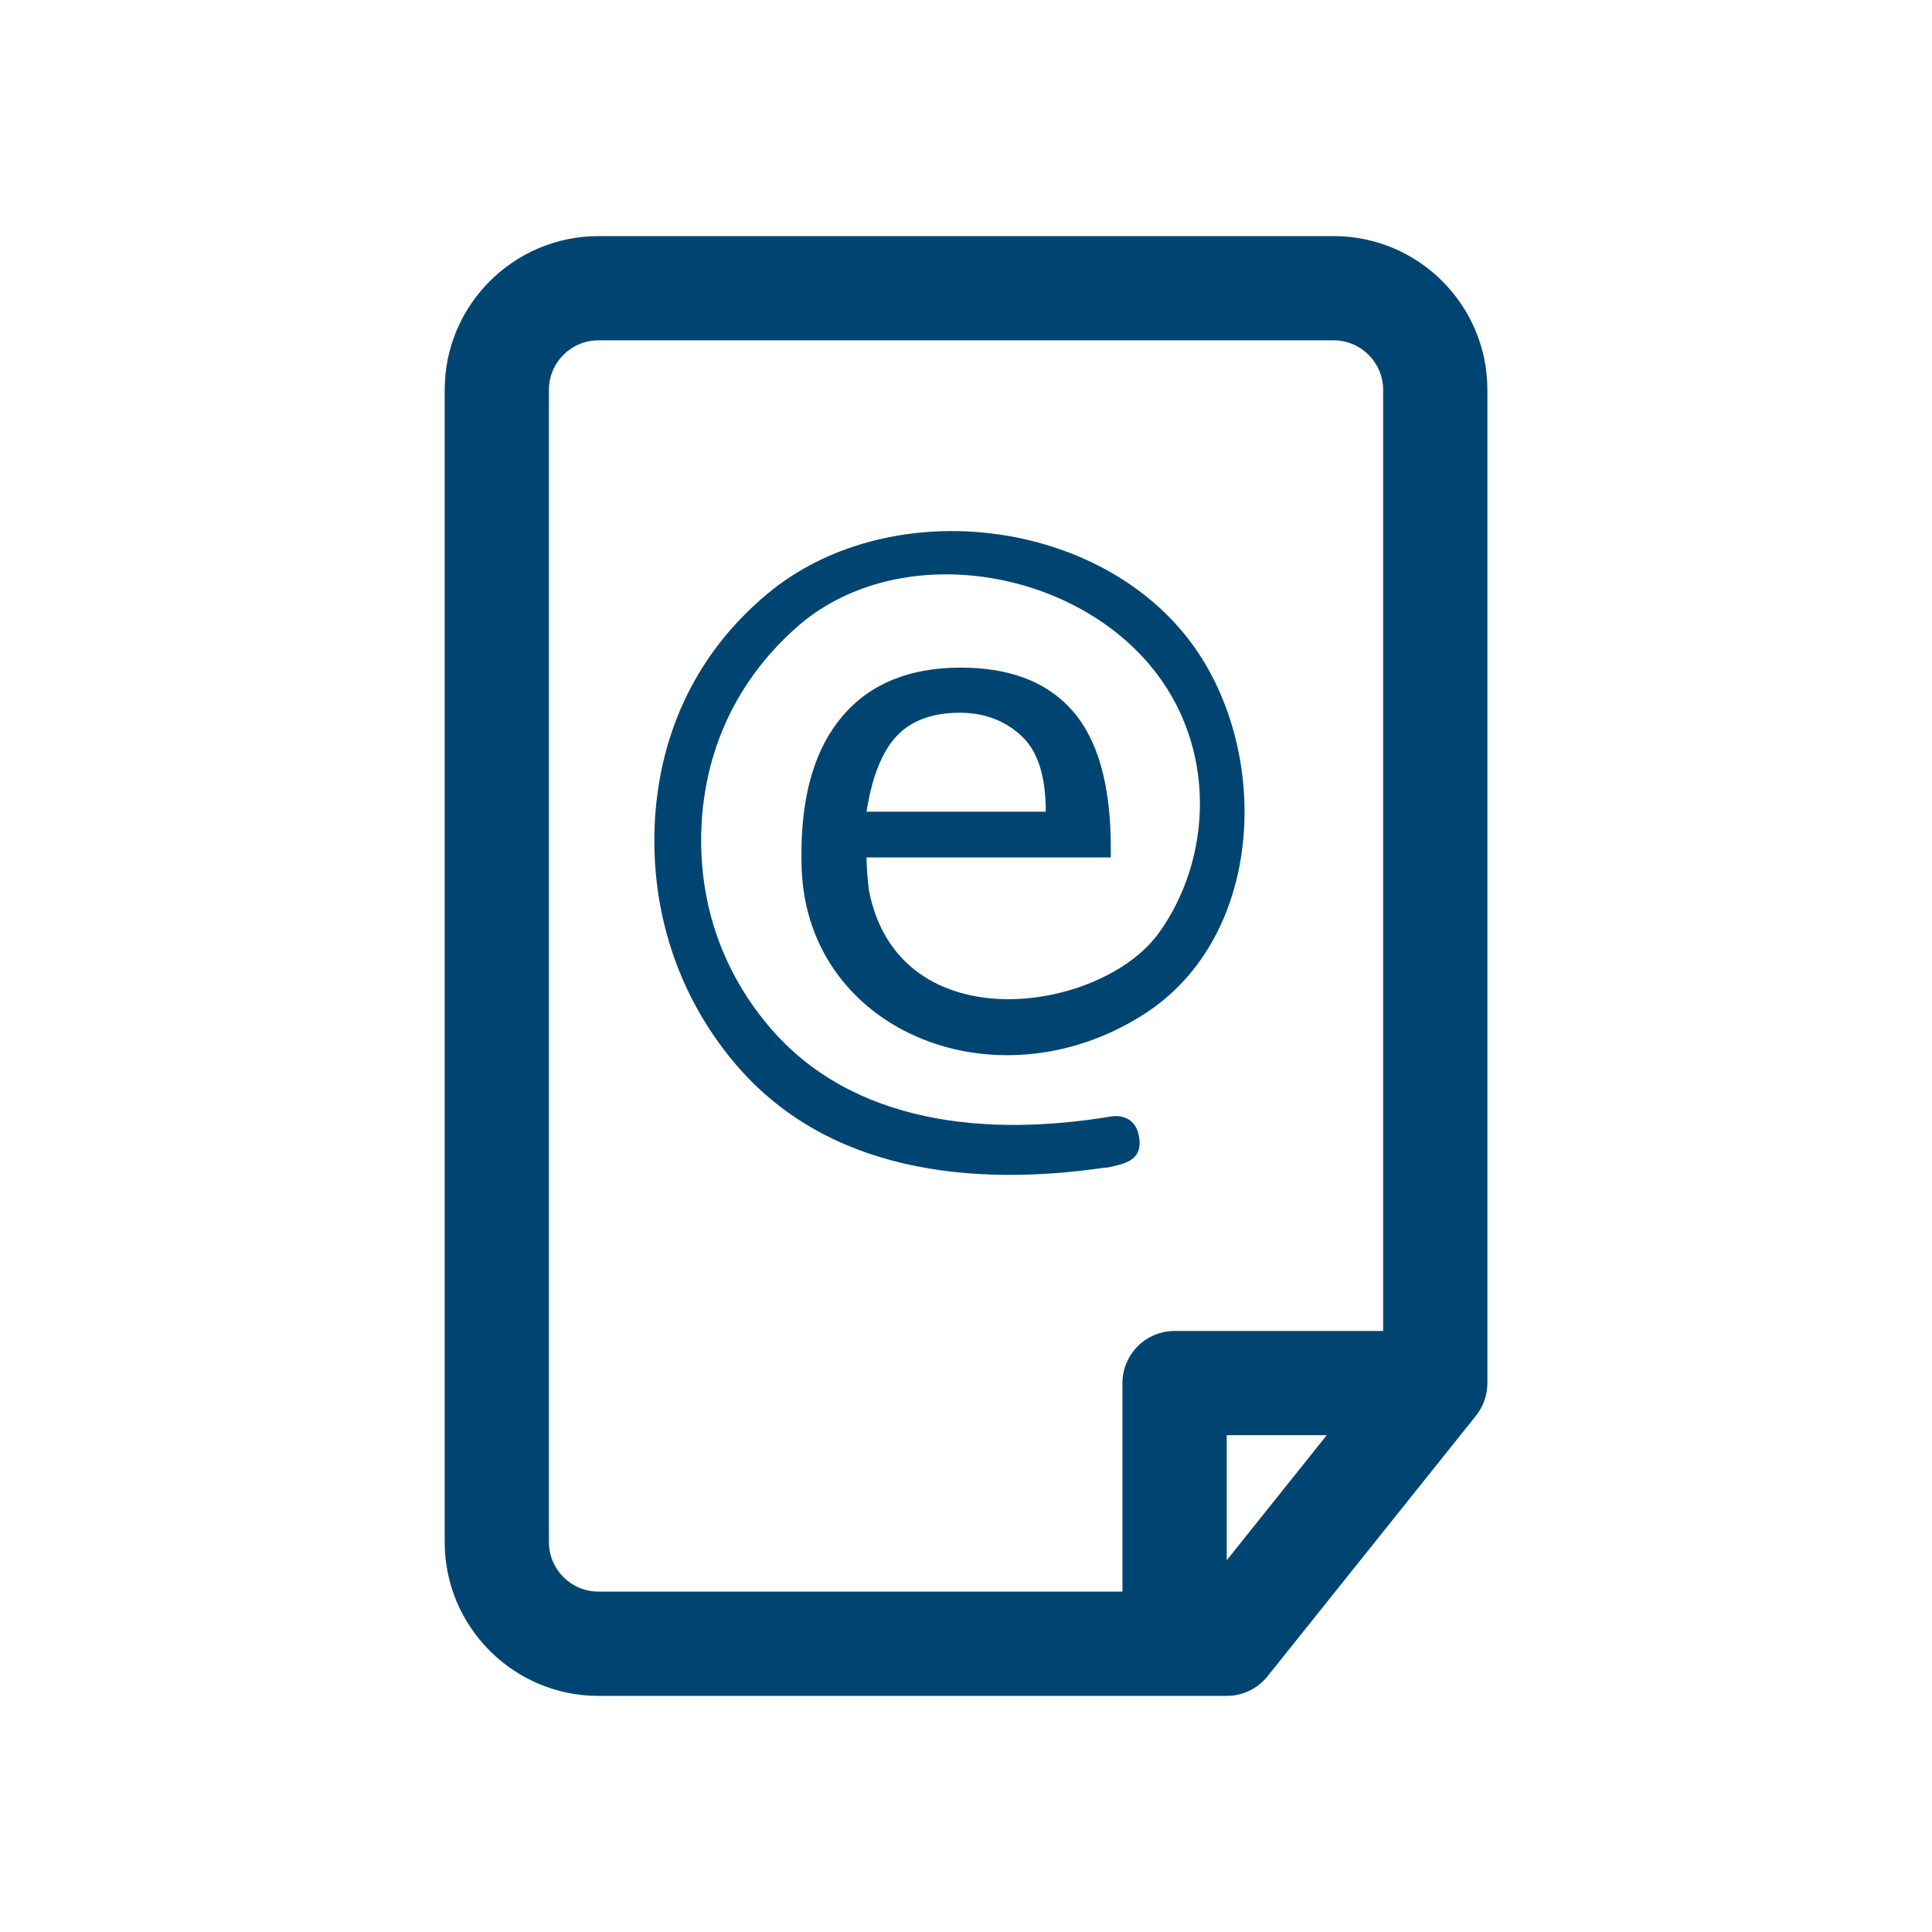 <svg width="64" height="64" viewBox="0 0 64 64" fill="none" xmlns="http://www.w3.org/2000/svg">
<path d="M44.179 7.821H19.825C17.017 7.821 14.731 10.105 14.731 12.913V51.085C14.731 53.895 17.017 56.179 19.825 56.179H40.638C41.163 56.179 41.658 55.94 41.987 55.531L48.894 46.897C49.14 46.587 49.272 46.209 49.272 45.818V12.913C49.272 10.106 46.99 7.821 44.181 7.821H44.179ZM40.637 51.686V47.542H43.951L40.637 51.686ZM45.818 44.09H38.911C37.957 44.09 37.183 44.864 37.183 45.818V52.724H19.824C18.919 52.724 18.184 51.989 18.184 51.085V12.913C18.184 12.009 18.919 11.274 19.824 11.274H44.178C45.081 11.274 45.818 12.009 45.818 12.913V44.09ZM25.429 19.664C22.927 21.742 21.799 24.523 21.685 27.376C21.58 30.1 22.384 32.888 24.325 35.202C27.372 38.835 32.19 39.324 36.605 38.679C36.624 38.684 36.645 38.685 36.669 38.679C37.188 38.563 37.85 38.482 37.739 37.698C37.608 36.781 36.753 36.993 36.753 36.993C32.736 37.652 28.223 37.279 25.453 33.976C23.773 31.975 23.135 29.649 23.237 27.376C23.347 24.975 24.304 22.632 26.375 20.792C29.615 17.91 35.311 18.719 38.098 22.04C40.336 24.709 40.165 28.438 38.389 30.905C36.476 33.562 29.798 34.555 28.79 29.526C28.743 29.182 28.713 28.809 28.703 28.404H36.796V28.078C36.796 26.02 36.374 24.51 35.533 23.551C34.7 22.595 33.464 22.116 31.828 22.116C30.124 22.116 28.814 22.653 27.905 23.726C27 24.789 26.549 26.312 26.549 28.287C26.549 28.366 26.551 28.442 26.551 28.517C26.551 34.095 32.937 36.773 37.898 33.596C41.963 30.991 42.125 24.73 39.364 21.166C36.211 17.096 29.387 16.375 25.429 19.664ZM29.712 24.373C30.198 23.864 30.893 23.611 31.796 23.611C32.59 23.611 33.262 23.857 33.809 24.353C34.366 24.845 34.643 25.69 34.643 26.888H28.704C28.889 25.72 29.225 24.885 29.712 24.373Z" fill="#004571"/>
</svg>

